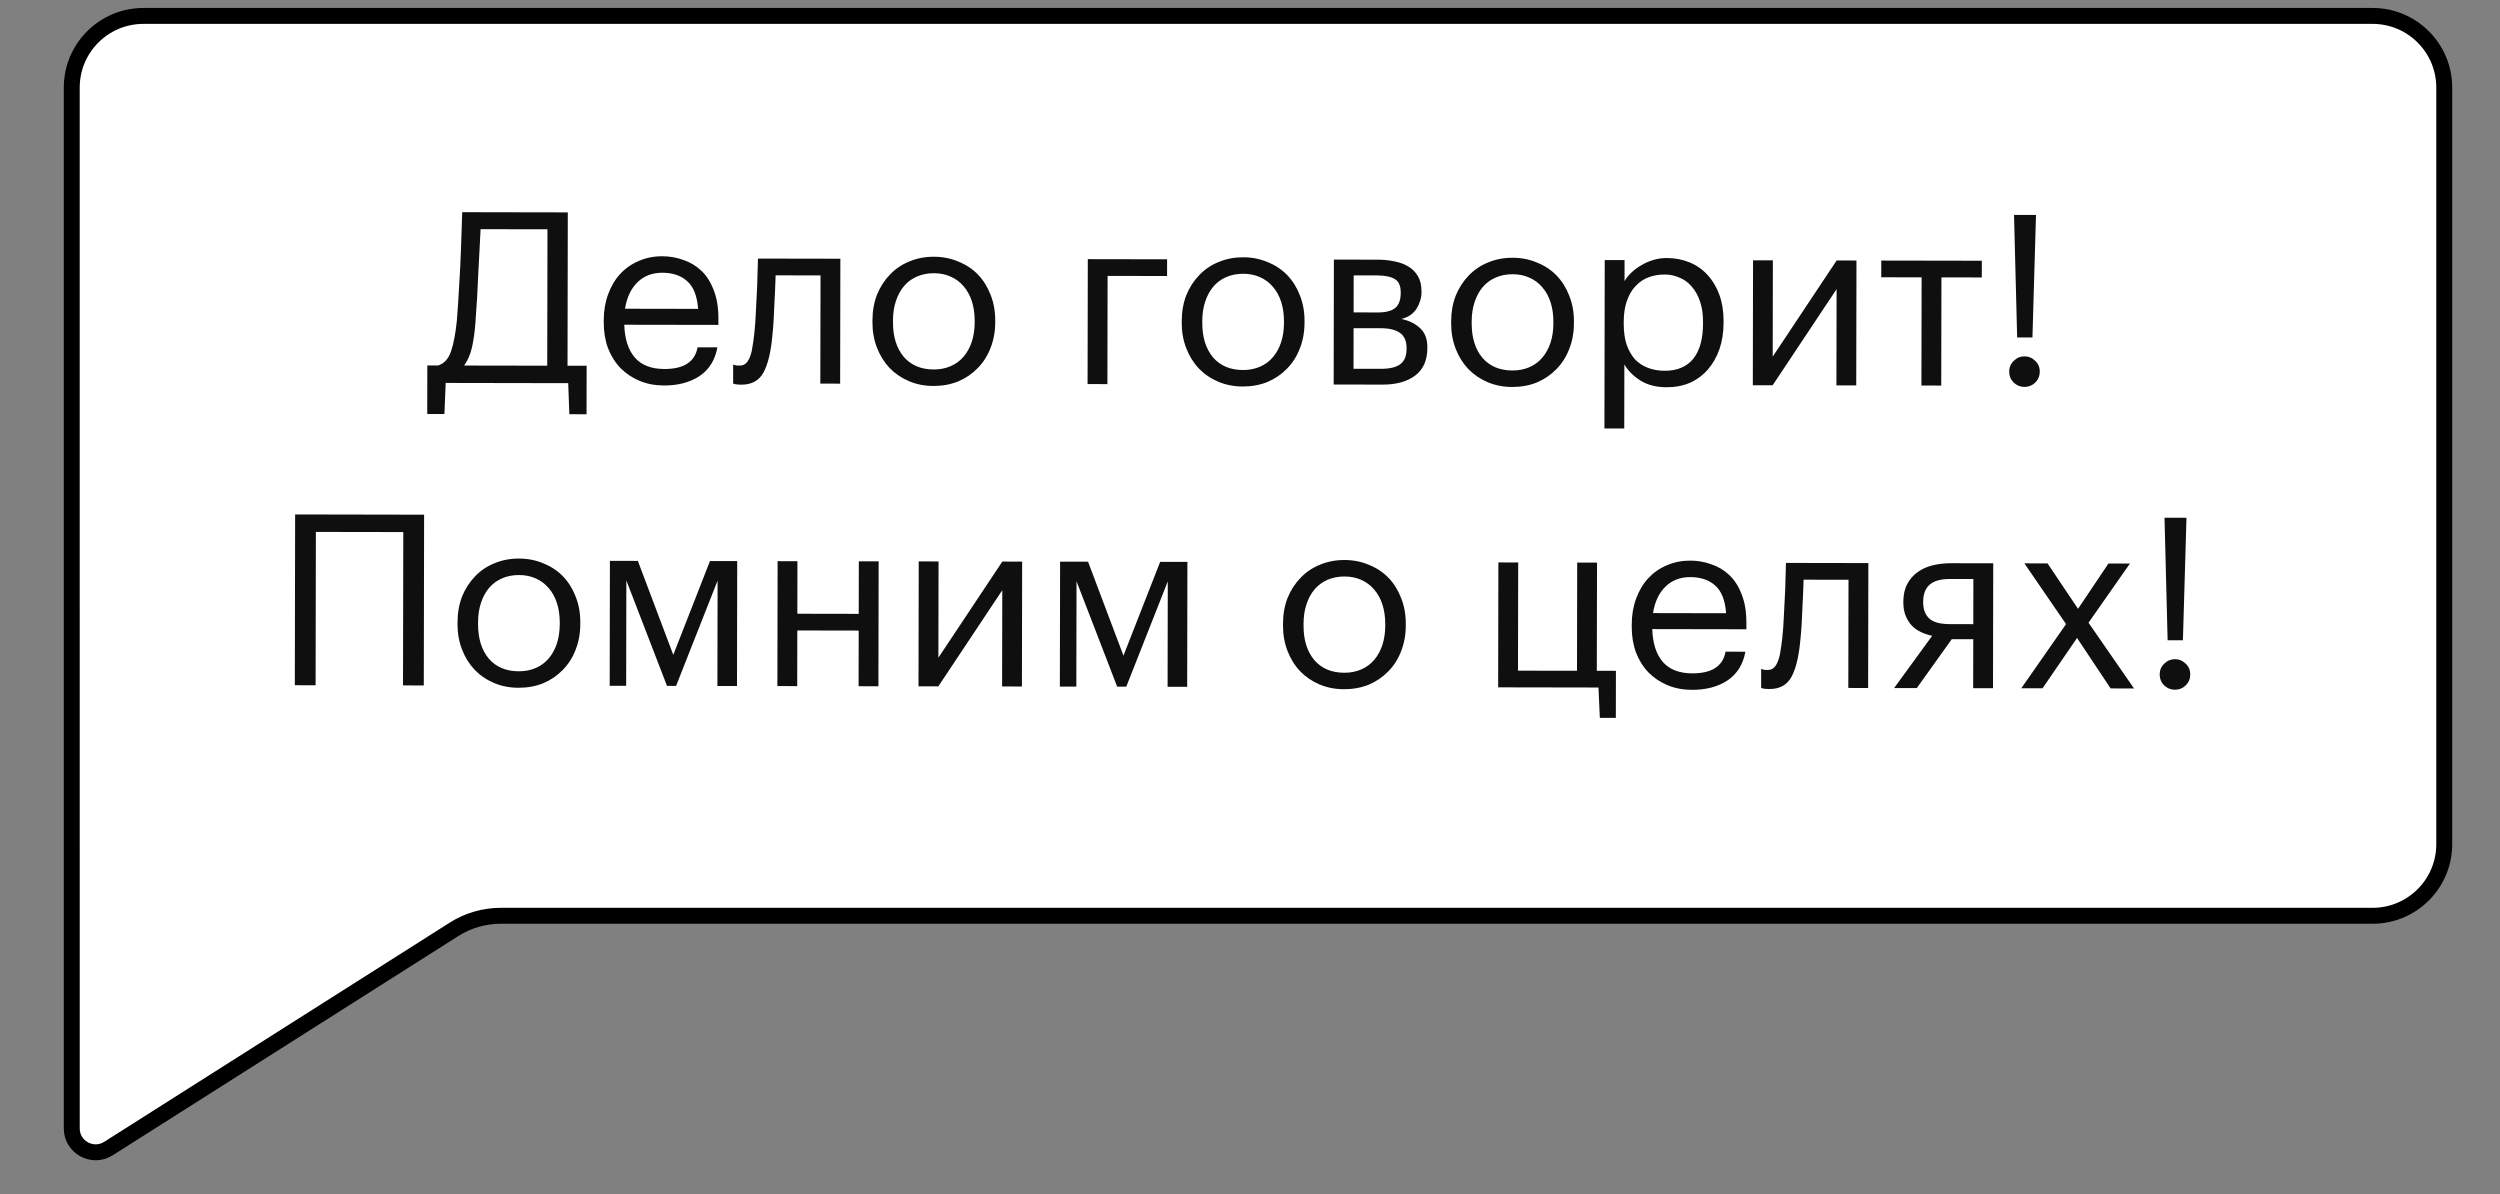 <?xml version="1.0" encoding="UTF-8"?> <svg xmlns="http://www.w3.org/2000/svg" width="157" height="75" viewBox="0 0 157 75" fill="none"><rect x="0" y="0" width="157" height="75" fill="#808080" stroke="none"/> <path d="M148.999 1H9.006C6.521 1 4.506 3.015 4.506 5.5L4.507 70.863C4.507 72.046 5.812 72.763 6.811 72.129L28.506 58.367C29.387 57.808 30.409 57.511 31.453 57.511H148.999C151.485 57.511 153.499 55.496 153.499 53.011L153.499 5.5C153.499 3.015 151.484 1 148.999 1Z" fill="white" stroke="black"></path> <path d="M29.855 20.287C29.814 20.837 29.744 21.342 29.643 21.802C29.542 22.252 29.376 22.637 29.146 22.956L34.366 22.965L34.381 14.4L30.181 14.393C30.16 14.733 30.14 15.138 30.119 15.608C30.098 16.068 30.072 16.558 30.041 17.078C30.02 17.598 29.994 18.133 29.963 18.683C29.932 19.233 29.896 19.767 29.855 20.287ZM27.91 25.999L26.83 25.997L26.836 22.952L27.511 22.953C27.891 22.834 28.161 22.539 28.322 22.07C28.483 21.6 28.604 20.97 28.686 20.18C28.747 19.43 28.798 18.655 28.84 17.856C28.891 17.056 28.928 16.316 28.949 15.636C28.98 14.856 29.007 14.086 29.028 13.326L35.658 13.338L35.641 22.968L36.841 22.97L36.835 26.015L35.755 26.013L35.684 24.063L27.989 24.049L27.91 25.999ZM41.702 24.208C41.142 24.207 40.633 24.111 40.173 23.921C39.713 23.73 39.314 23.464 38.974 23.123C38.635 22.773 38.371 22.352 38.182 21.862C38.002 21.372 37.913 20.827 37.915 20.227L37.915 20.107C37.916 19.517 38.007 18.977 38.188 18.487C38.369 17.987 38.619 17.563 38.94 17.213C39.271 16.854 39.661 16.58 40.111 16.39C40.562 16.191 41.057 16.092 41.597 16.093C42.047 16.094 42.482 16.17 42.902 16.32C43.331 16.461 43.711 16.687 44.04 16.997C44.37 17.308 44.629 17.713 44.818 18.214C45.017 18.704 45.116 19.299 45.115 19.999L45.114 20.404L39.204 20.394C39.233 21.294 39.456 21.984 39.876 22.465C40.295 22.936 40.909 23.172 41.719 23.173C42.949 23.175 43.645 22.722 43.807 21.812L45.052 21.814C44.91 22.604 44.539 23.203 43.938 23.612C43.338 24.011 42.592 24.21 41.702 24.208ZM43.841 19.397C43.782 18.587 43.554 18.006 43.154 17.656C42.765 17.305 42.245 17.129 41.595 17.128C40.955 17.127 40.43 17.331 40.019 17.74C39.618 18.14 39.362 18.689 39.251 19.389L43.841 19.397ZM48.507 21.055C48.415 22.095 48.228 22.875 47.947 23.394C47.667 23.904 47.206 24.158 46.566 24.157C46.396 24.157 46.261 24.146 46.161 24.126C46.111 24.116 46.071 24.101 46.041 24.081L46.043 22.896C46.073 22.906 46.108 22.916 46.148 22.926C46.188 22.936 46.228 22.946 46.268 22.956C46.318 22.956 46.383 22.956 46.463 22.957C46.623 22.957 46.753 22.907 46.853 22.807C46.964 22.698 47.049 22.553 47.109 22.373C47.18 22.193 47.23 21.983 47.261 21.743C47.301 21.503 47.336 21.248 47.367 20.978C47.418 20.518 47.454 20.013 47.475 19.463C47.506 18.913 47.532 18.398 47.552 17.919C47.573 17.359 47.589 16.799 47.6 16.239L52.775 16.248L52.761 24.093L51.516 24.09L51.529 17.296L48.709 17.291C48.698 17.55 48.688 17.84 48.677 18.16C48.666 18.471 48.651 18.795 48.63 19.135C48.62 19.465 48.604 19.795 48.583 20.125C48.563 20.455 48.537 20.765 48.507 21.055ZM58.639 23.203C59.029 23.204 59.384 23.134 59.705 22.995C60.025 22.855 60.295 22.656 60.516 22.396C60.736 22.137 60.907 21.827 61.027 21.467C61.148 21.097 61.209 20.692 61.21 20.253L61.21 20.148C61.211 19.698 61.151 19.287 61.032 18.917C60.913 18.547 60.738 18.232 60.509 17.971C60.289 17.711 60.02 17.51 59.7 17.37C59.39 17.229 59.04 17.159 58.65 17.158C58.26 17.157 57.905 17.227 57.585 17.366C57.264 17.506 56.994 17.705 56.774 17.965C56.553 18.224 56.383 18.539 56.262 18.909C56.141 19.269 56.081 19.674 56.08 20.123L56.08 20.244C56.078 21.143 56.302 21.864 56.751 22.405C57.21 22.936 57.839 23.202 58.639 23.203ZM58.622 24.238C58.062 24.237 57.547 24.136 57.078 23.935C56.608 23.734 56.204 23.459 55.864 23.108C55.525 22.747 55.261 22.322 55.072 21.832C54.883 21.341 54.788 20.811 54.79 20.241L54.79 20.121C54.791 19.531 54.887 18.991 55.078 18.502C55.279 18.012 55.549 17.593 55.89 17.243C56.231 16.884 56.636 16.61 57.106 16.42C57.577 16.221 58.092 16.122 58.652 16.123C59.202 16.124 59.712 16.225 60.181 16.426C60.661 16.617 61.071 16.887 61.41 17.238C61.749 17.588 62.014 18.009 62.203 18.499C62.402 18.99 62.501 19.53 62.5 20.12L62.5 20.24C62.498 20.83 62.398 21.375 62.197 21.874C62.006 22.364 61.735 22.784 61.384 23.133C61.044 23.482 60.638 23.756 60.168 23.956C59.697 24.145 59.182 24.239 58.622 24.238ZM69.557 17.327L69.545 24.122L68.3 24.12L68.314 16.275L73.294 16.284L73.292 17.334L69.557 17.327ZM78.063 23.237C78.453 23.238 78.808 23.169 79.128 23.029C79.449 22.89 79.719 22.69 79.939 22.43C80.16 22.171 80.331 21.861 80.451 21.501C80.572 21.132 80.633 20.727 80.633 20.287L80.633 20.182C80.634 19.732 80.575 19.322 80.456 18.951C80.336 18.581 80.162 18.266 79.933 18.006C79.713 17.745 79.443 17.545 79.124 17.404C78.814 17.264 78.464 17.193 78.074 17.192C77.684 17.192 77.329 17.261 77.009 17.4C76.688 17.54 76.418 17.739 76.198 17.999C75.977 18.259 75.806 18.573 75.686 18.943C75.565 19.303 75.504 19.708 75.504 20.158L75.503 20.278C75.502 21.178 75.725 21.898 76.174 22.439C76.633 22.97 77.263 23.236 78.063 23.237ZM78.046 24.272C77.486 24.271 76.971 24.17 76.502 23.969C76.032 23.769 75.627 23.493 75.288 23.142C74.949 22.782 74.685 22.356 74.496 21.866C74.306 21.376 74.212 20.845 74.213 20.275L74.214 20.155C74.215 19.565 74.311 19.026 74.501 18.536C74.702 18.046 74.973 17.627 75.314 17.277C75.654 16.918 76.06 16.644 76.53 16.454C77.001 16.255 77.516 16.156 78.076 16.157C78.626 16.158 79.136 16.259 79.605 16.46C80.085 16.651 80.494 16.921 80.834 17.272C81.173 17.623 81.437 18.043 81.626 18.533C81.826 19.024 81.925 19.564 81.924 20.154L81.923 20.274C81.922 20.864 81.821 21.409 81.62 21.908C81.43 22.398 81.159 22.818 80.808 23.167C80.468 23.516 80.062 23.791 79.592 23.99C79.121 24.179 78.606 24.273 78.046 24.272ZM83.768 16.302L86.513 16.307C86.883 16.308 87.233 16.343 87.563 16.414C87.893 16.474 88.183 16.58 88.433 16.73C88.692 16.881 88.897 17.086 89.046 17.346C89.196 17.597 89.27 17.917 89.27 18.307L89.27 18.352C89.269 18.702 89.168 19.042 88.968 19.371C88.767 19.701 88.447 19.92 88.007 20.03C88.506 20.14 88.901 20.336 89.191 20.617C89.49 20.897 89.639 21.293 89.638 21.802L89.638 21.848C89.637 22.628 89.381 23.207 88.87 23.586C88.369 23.965 87.689 24.154 86.829 24.153L83.754 24.147L83.768 16.302ZM85.011 17.294L85.007 19.619L86.507 19.622C87.027 19.623 87.397 19.529 87.618 19.339C87.848 19.149 87.964 18.84 87.965 18.41L87.965 18.365C87.965 17.945 87.841 17.664 87.591 17.524C87.341 17.373 86.977 17.298 86.496 17.297L85.011 17.294ZM85.005 20.609L85.001 23.159L86.711 23.162C87.261 23.163 87.666 23.069 87.926 22.88C88.197 22.68 88.332 22.36 88.333 21.92L88.333 21.875C88.334 21.425 88.2 21.105 87.93 20.915C87.66 20.714 87.255 20.613 86.716 20.612L85.005 20.609ZM94.982 23.267C95.372 23.268 95.727 23.198 96.047 23.059C96.368 22.919 96.638 22.72 96.858 22.46C97.079 22.201 97.249 21.891 97.37 21.531C97.491 21.161 97.552 20.756 97.552 20.317L97.552 20.212C97.553 19.762 97.494 19.351 97.375 18.981C97.255 18.611 97.081 18.296 96.851 18.035C96.632 17.775 96.362 17.574 96.043 17.434C95.733 17.293 95.383 17.223 94.993 17.222C94.603 17.221 94.248 17.291 93.927 17.43C93.607 17.57 93.337 17.769 93.116 18.029C92.896 18.288 92.725 18.603 92.605 18.973C92.484 19.332 92.423 19.737 92.422 20.187L92.422 20.307C92.421 21.207 92.644 21.928 93.093 22.469C93.552 22.999 94.182 23.265 94.982 23.267ZM94.965 24.302C94.405 24.301 93.89 24.2 93.421 23.999C92.951 23.798 92.546 23.523 92.207 23.172C91.868 22.811 91.603 22.386 91.414 21.896C91.225 21.405 91.131 20.875 91.132 20.305L91.132 20.185C91.134 19.595 91.23 19.055 91.42 18.566C91.621 18.076 91.892 17.657 92.233 17.307C92.573 16.948 92.979 16.673 93.449 16.484C93.92 16.285 94.435 16.186 94.995 16.187C95.545 16.188 96.055 16.289 96.524 16.49C97.004 16.68 97.413 16.951 97.753 17.302C98.092 17.652 98.356 18.073 98.545 18.563C98.745 19.053 98.844 19.594 98.843 20.184L98.842 20.304C98.841 20.894 98.74 21.439 98.539 21.938C98.349 22.428 98.078 22.847 97.727 23.197C97.386 23.546 96.981 23.82 96.511 24.02C96.04 24.209 95.525 24.303 94.965 24.302ZM100.777 16.332L102.022 16.334L102.02 17.654C102.13 17.465 102.275 17.285 102.456 17.115C102.646 16.935 102.856 16.781 103.087 16.651C103.317 16.512 103.567 16.402 103.837 16.323C104.107 16.243 104.387 16.203 104.677 16.204C105.187 16.205 105.662 16.296 106.102 16.477C106.542 16.657 106.916 16.918 107.226 17.259C107.545 17.599 107.794 18.015 107.973 18.505C108.152 18.995 108.241 19.545 108.24 20.155L108.24 20.275C108.239 20.875 108.153 21.425 107.982 21.925C107.811 22.415 107.57 22.839 107.26 23.198C106.949 23.558 106.574 23.837 106.133 24.037C105.693 24.226 105.203 24.32 104.663 24.319C104.013 24.318 103.463 24.177 103.014 23.896C102.574 23.615 102.24 23.28 102.01 22.889L102.003 26.909L100.758 26.907L100.777 16.332ZM104.545 23.284C105.325 23.285 105.92 23.036 106.331 22.537C106.742 22.028 106.948 21.293 106.95 20.333L106.95 20.213C106.951 19.723 106.887 19.293 106.758 18.923C106.628 18.542 106.454 18.232 106.234 17.992C106.025 17.741 105.77 17.556 105.47 17.435C105.18 17.305 104.871 17.239 104.541 17.239C104.181 17.238 103.84 17.297 103.52 17.417C103.21 17.536 102.94 17.721 102.709 17.971C102.479 18.21 102.298 18.52 102.168 18.9C102.037 19.269 101.971 19.704 101.97 20.204L101.97 20.324C101.969 20.824 102.028 21.259 102.148 21.63C102.277 22 102.451 22.31 102.671 22.561C102.901 22.801 103.175 22.981 103.495 23.102C103.815 23.223 104.165 23.283 104.545 23.284ZM110.077 24.194L110.091 16.349L111.336 16.351L111.326 22.396L115.341 16.358L116.586 16.36L116.572 24.205L115.327 24.203L115.338 18.158L111.322 24.196L110.077 24.194ZM124.457 17.424L121.922 17.419L121.91 24.214L120.665 24.212L120.677 17.417L118.142 17.413L118.144 16.363L124.459 16.374L124.457 17.424ZM127.136 24.299C126.876 24.298 126.651 24.208 126.462 24.027C126.272 23.837 126.177 23.607 126.178 23.337C126.178 23.067 126.274 22.842 126.464 22.662C126.654 22.473 126.88 22.378 127.14 22.378C127.4 22.379 127.624 22.474 127.814 22.665C128.004 22.845 128.098 23.07 128.098 23.34C128.097 23.61 128.002 23.84 127.812 24.03C127.621 24.209 127.396 24.299 127.136 24.299ZM126.481 13.497L127.861 13.5L127.637 21.194L126.677 21.193L126.481 13.497ZM25.327 33.414L19.837 33.405L19.82 43.035L18.515 43.032L18.534 32.307L26.634 32.322L26.614 43.047L25.309 43.044L25.327 33.414ZM32.582 42.157C32.972 42.158 33.327 42.089 33.647 41.949C33.968 41.81 34.238 41.61 34.458 41.35C34.679 41.091 34.849 40.781 34.97 40.421C35.091 40.052 35.151 39.647 35.152 39.207L35.153 39.102C35.153 38.652 35.094 38.242 34.975 37.871C34.855 37.501 34.681 37.186 34.451 36.925C34.232 36.665 33.962 36.465 33.642 36.324C33.333 36.184 32.983 36.113 32.593 36.112C32.203 36.111 31.848 36.181 31.527 36.32C31.207 36.46 30.937 36.659 30.716 36.919C30.496 37.178 30.325 37.493 30.205 37.863C30.084 38.223 30.023 38.628 30.023 39.078L30.022 39.198C30.021 40.098 30.244 40.818 30.693 41.359C31.152 41.89 31.782 42.156 32.582 42.157ZM32.565 43.192C32.005 43.191 31.49 43.09 31.021 42.889C30.551 42.689 30.146 42.413 29.807 42.062C29.468 41.702 29.203 41.276 29.014 40.786C28.825 40.296 28.731 39.765 28.732 39.195L28.733 39.075C28.734 38.485 28.83 37.946 29.02 37.456C29.221 36.966 29.492 36.547 29.833 36.197C30.173 35.838 30.579 35.564 31.049 35.374C31.52 35.175 32.035 35.076 32.595 35.077C33.145 35.078 33.655 35.179 34.124 35.38C34.604 35.571 35.013 35.842 35.353 36.192C35.692 36.543 35.956 36.963 36.145 37.453C36.345 37.944 36.444 38.484 36.443 39.074L36.442 39.194C36.441 39.784 36.34 40.329 36.139 40.828C35.949 41.318 35.678 41.738 35.327 42.087C34.986 42.437 34.581 42.711 34.111 42.91C33.64 43.099 33.125 43.193 32.565 43.192ZM39.335 36.454L39.323 43.069L38.288 43.067L38.302 35.222L40.057 35.225L42.282 41.124L44.587 35.233L46.297 35.236L46.283 43.081L45.053 43.079L45.065 36.464L42.458 43.075L41.888 43.074L39.335 36.454ZM53.926 39.6L50.071 39.593L50.065 43.088L48.82 43.086L48.834 35.241L50.079 35.243L50.073 38.543L53.928 38.55L53.934 35.25L55.179 35.252L55.165 43.097L53.92 43.095L53.926 39.6ZM57.682 43.101L57.696 35.256L58.941 35.259L58.931 41.304L62.946 35.266L64.191 35.268L64.177 43.113L62.932 43.111L62.943 37.066L58.927 43.104L57.682 43.101ZM67.606 36.504L67.594 43.119L66.559 43.117L66.574 35.272L68.329 35.275L70.553 41.174L72.859 35.283L74.569 35.286L74.555 43.131L73.325 43.129L73.336 36.514L70.73 43.124L70.159 43.123L67.606 36.504ZM84.423 42.248C84.813 42.249 85.168 42.18 85.488 42.04C85.808 41.901 86.079 41.701 86.299 41.442C86.52 41.182 86.69 40.872 86.811 40.513C86.931 40.143 86.992 39.738 86.993 39.298L86.993 39.193C86.994 38.743 86.935 38.333 86.816 37.963C86.696 37.592 86.522 37.277 86.292 37.017C86.073 36.756 85.803 36.556 85.483 36.415C85.174 36.275 84.824 36.204 84.434 36.203C84.044 36.203 83.689 36.272 83.368 36.411C83.048 36.551 82.778 36.751 82.557 37.01C82.337 37.27 82.166 37.584 82.046 37.954C81.925 38.314 81.864 38.719 81.863 39.169L81.863 39.289C81.861 40.189 82.085 40.909 82.534 41.45C82.993 41.981 83.623 42.247 84.423 42.248ZM84.406 43.283C83.846 43.282 83.331 43.181 82.861 42.981C82.392 42.78 81.987 42.504 81.648 42.154C81.308 41.793 81.044 41.367 80.855 40.877C80.666 40.387 80.572 39.857 80.573 39.287L80.573 39.167C80.574 38.577 80.67 38.037 80.861 37.547C81.062 37.057 81.333 36.638 81.674 36.289C82.014 35.929 82.42 35.655 82.89 35.466C83.36 35.267 83.876 35.167 84.436 35.168C84.986 35.169 85.495 35.27 85.965 35.471C86.445 35.662 86.854 35.933 87.194 36.283C87.533 36.634 87.797 37.054 87.986 37.545C88.185 38.035 88.284 38.575 88.283 39.165L88.283 39.285C88.282 39.875 88.181 40.42 87.98 40.92C87.789 41.409 87.519 41.829 87.168 42.178C86.827 42.528 86.422 42.802 85.951 43.001C85.481 43.19 84.966 43.284 84.406 43.283ZM100.47 45.082L100.384 43.176L94.084 43.165L94.098 35.32L95.343 35.323L95.33 42.118L99.035 42.124L99.048 35.329L100.293 35.331L100.28 42.126L101.48 42.128L101.475 45.083L100.47 45.082ZM106.26 43.322C105.7 43.321 105.19 43.225 104.731 43.034C104.271 42.843 103.872 42.578 103.532 42.237C103.193 41.886 102.929 41.466 102.739 40.976C102.56 40.485 102.471 39.94 102.472 39.34L102.473 39.22C102.474 38.63 102.565 38.09 102.746 37.601C102.926 37.101 103.177 36.676 103.498 36.327C103.829 35.968 104.219 35.693 104.669 35.504C105.12 35.305 105.615 35.206 106.155 35.207C106.605 35.207 107.04 35.283 107.459 35.434C107.889 35.575 108.269 35.8 108.598 36.111C108.928 36.422 109.187 36.827 109.376 37.327C109.575 37.818 109.674 38.413 109.673 39.113L109.672 39.518L103.762 39.507C103.79 40.407 104.014 41.098 104.433 41.579C104.853 42.049 105.467 42.285 106.277 42.287C107.507 42.289 108.203 41.835 108.365 40.925L109.61 40.928C109.468 41.717 109.097 42.317 108.496 42.726C107.896 43.125 107.15 43.323 106.26 43.322ZM108.399 38.511C108.34 37.7 108.111 37.12 107.712 36.769C107.323 36.419 106.803 36.243 106.153 36.242C105.513 36.24 104.988 36.445 104.577 36.854C104.176 37.253 103.92 37.803 103.809 38.502L108.399 38.511ZM113.065 40.169C112.973 41.209 112.786 41.988 112.505 42.508C112.224 43.017 111.764 43.272 111.124 43.27C110.954 43.27 110.819 43.26 110.719 43.24C110.669 43.23 110.629 43.215 110.599 43.194L110.601 42.009C110.631 42.02 110.666 42.029 110.706 42.04C110.746 42.05 110.786 42.06 110.826 42.07C110.876 42.07 110.941 42.07 111.021 42.07C111.181 42.071 111.311 42.021 111.411 41.921C111.522 41.811 111.607 41.666 111.667 41.486C111.737 41.306 111.788 41.096 111.818 40.857C111.859 40.617 111.894 40.362 111.925 40.092C111.976 39.632 112.011 39.127 112.032 38.577C112.063 38.027 112.089 37.512 112.11 37.032C112.131 36.472 112.147 35.912 112.158 35.352L117.333 35.361L117.319 43.206L116.074 43.204L116.086 36.409L113.266 36.404C113.256 36.664 113.245 36.954 113.235 37.274C113.224 37.584 113.209 37.909 113.188 38.249C113.177 38.579 113.162 38.909 113.141 39.239C113.121 39.569 113.095 39.879 113.065 40.169ZM122.458 36.36C121.868 36.359 121.438 36.483 121.167 36.733C120.907 36.973 120.776 37.322 120.775 37.782L120.775 37.827C120.774 38.257 120.899 38.593 121.148 38.833C121.398 39.073 121.833 39.194 122.453 39.195L123.923 39.198L123.928 36.363L122.458 36.36ZM120.375 43.212L118.95 43.209L121.341 39.928C121.101 39.878 120.872 39.803 120.652 39.702C120.432 39.602 120.237 39.466 120.068 39.296C119.908 39.126 119.778 38.921 119.679 38.68C119.579 38.44 119.53 38.155 119.53 37.825L119.53 37.78C119.531 37.35 119.612 36.985 119.772 36.686C119.933 36.376 120.148 36.126 120.419 35.937C120.689 35.737 121.004 35.593 121.364 35.503C121.735 35.414 122.125 35.37 122.535 35.37L125.175 35.375L125.16 43.22L123.915 43.218L123.921 40.143L122.571 40.141L120.375 43.212ZM129.749 39.193L127.131 35.379L128.586 35.381L130.501 38.234L132.411 35.388L133.761 35.39L131.159 39.106L134.017 43.236L132.547 43.233L130.438 40.064L128.272 43.225L126.937 43.223L129.749 39.193ZM136.587 43.315C136.327 43.315 136.102 43.224 135.912 43.044C135.722 42.854 135.628 42.623 135.628 42.353C135.629 42.084 135.724 41.859 135.915 41.679C136.105 41.489 136.33 41.395 136.59 41.395C136.85 41.396 137.075 41.491 137.265 41.681C137.454 41.862 137.549 42.087 137.548 42.357C137.548 42.627 137.452 42.857 137.262 43.046C137.072 43.226 136.847 43.316 136.587 43.315ZM135.931 32.514L137.311 32.516L137.087 40.211L136.127 40.209L135.931 32.514Z" fill="#0F0F0F"></path> </svg> 